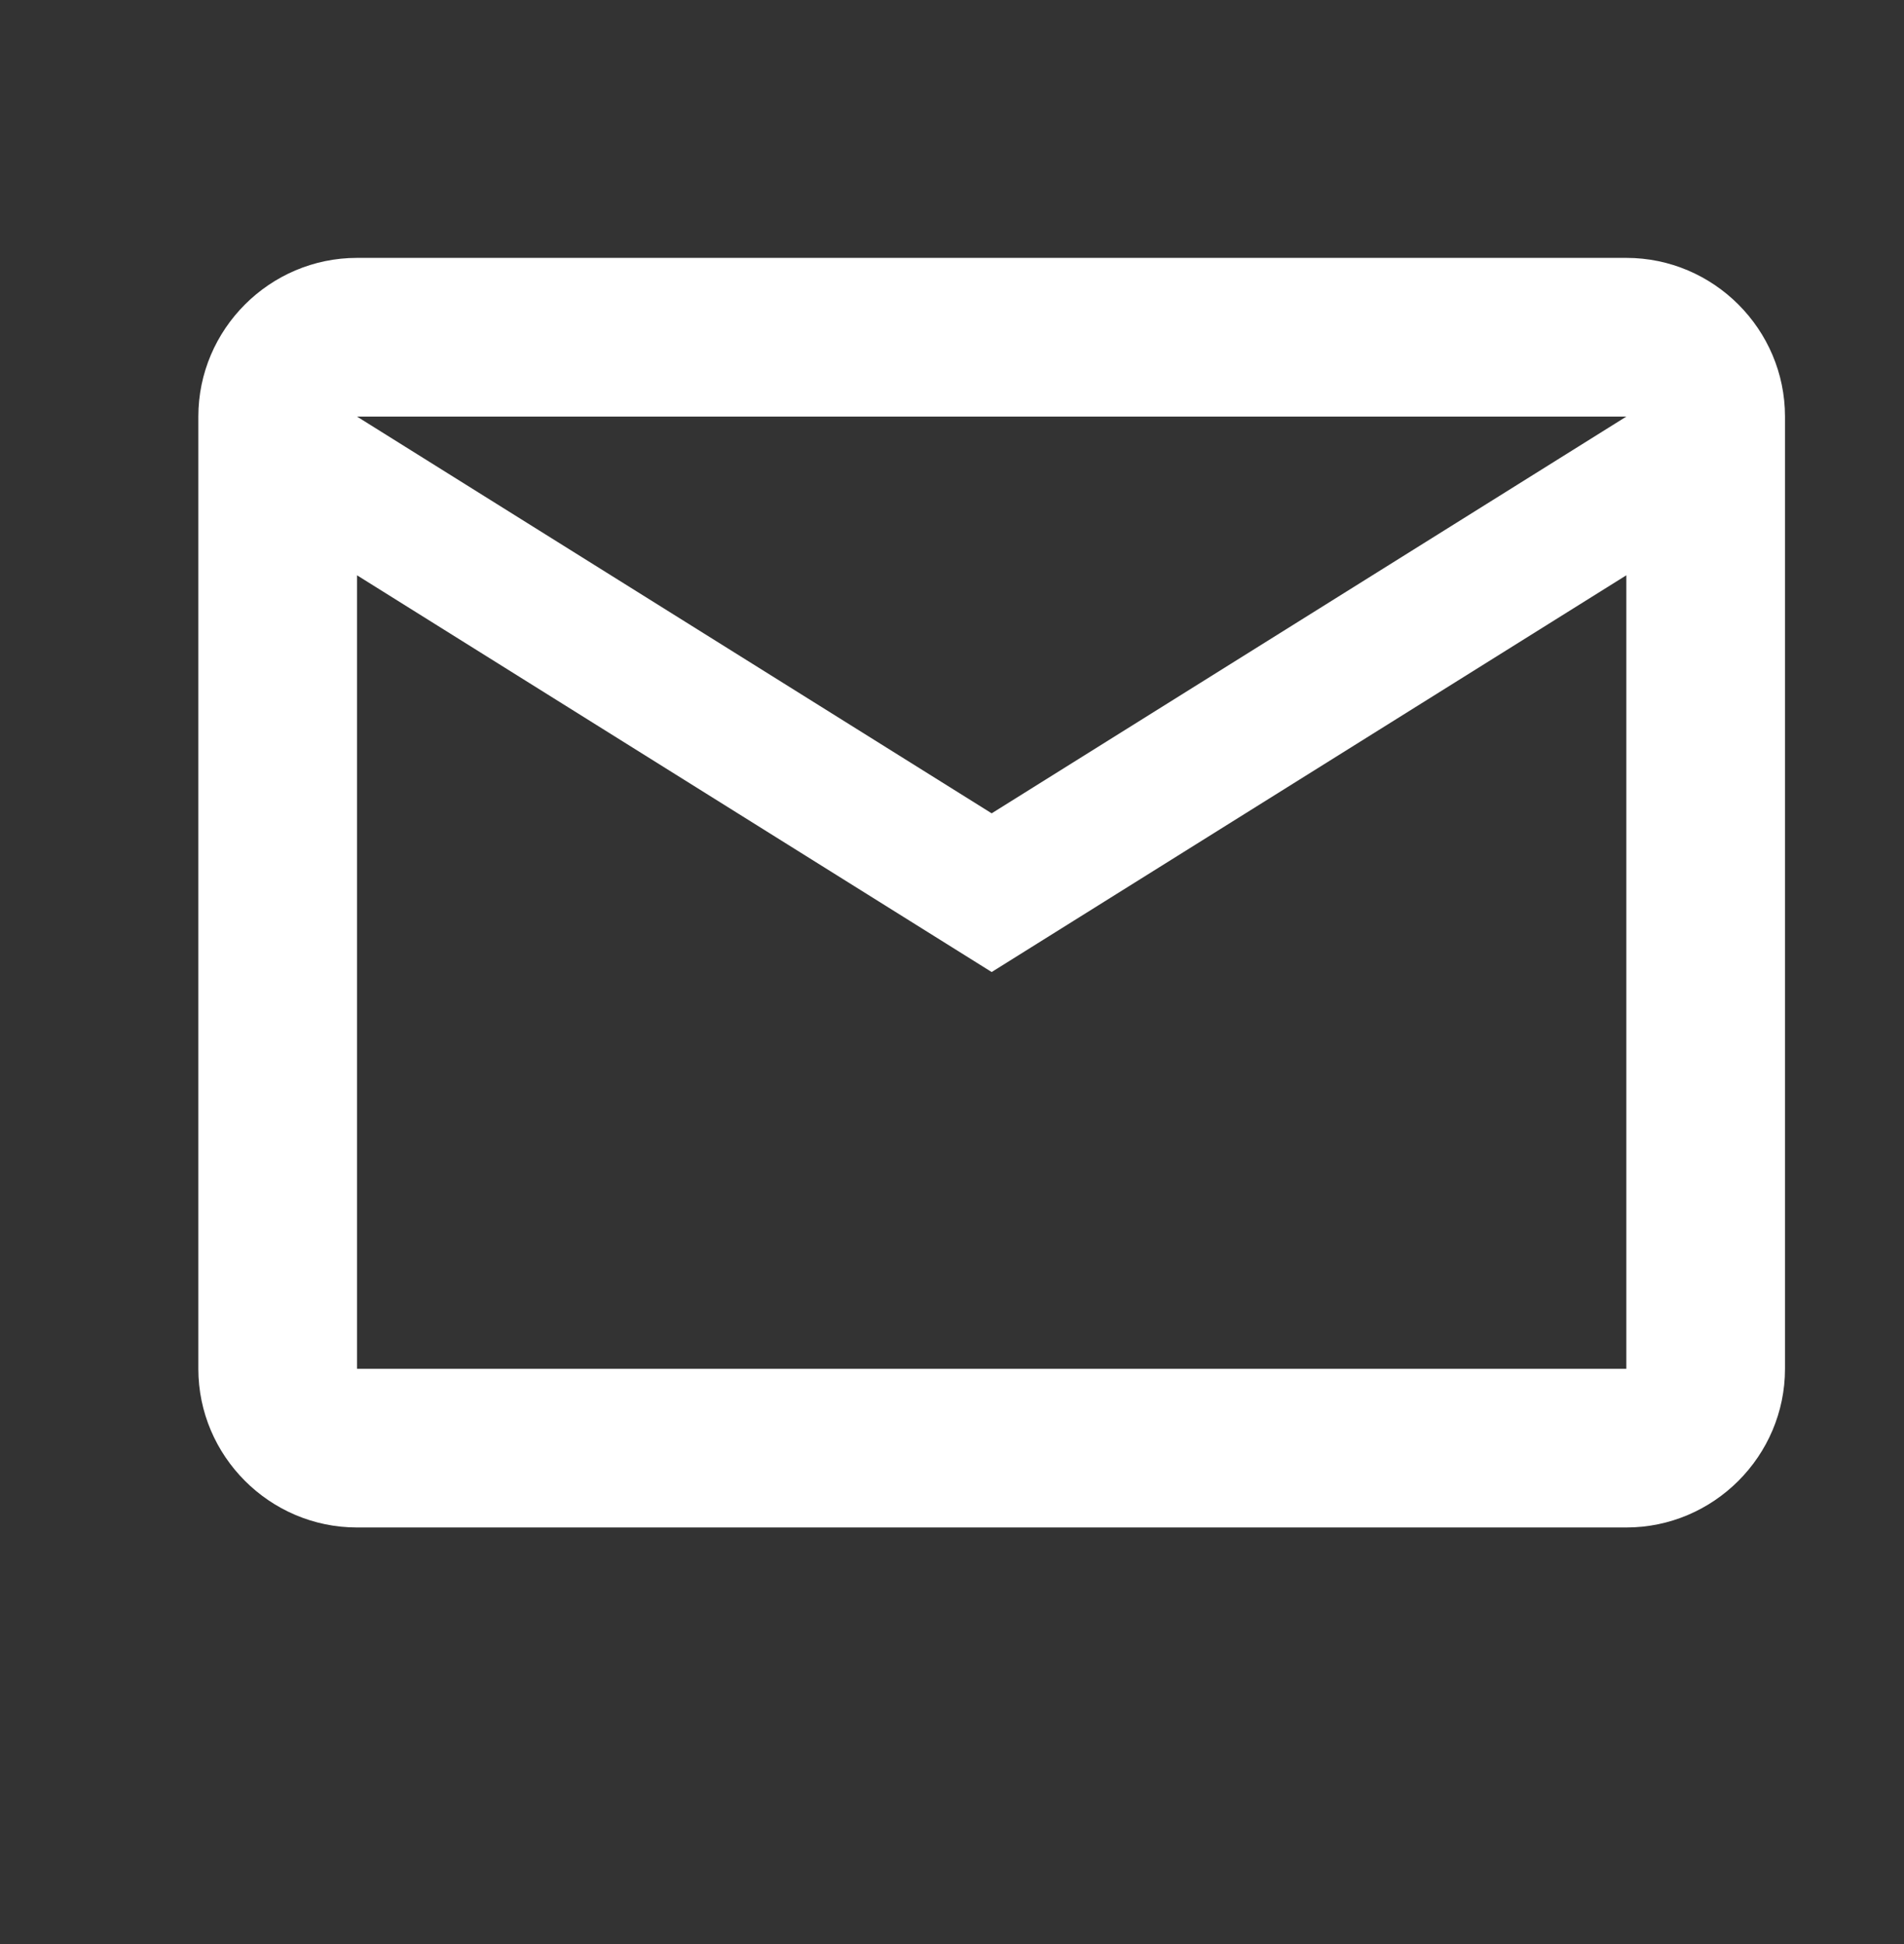 <svg viewBox="0 0 96 98" fill="none" xmlns="http://www.w3.org/2000/svg">
  <rect x="0" y="0" width="96" height="98" fill="#333333" stroke="none"/>
  <path d="M90 21C90 16.6 86.4 13 82 13H18C13.6 13 10 16.6 10 21V69C10 73.4 13.6 77 18 77H82C86.4 77 90 73.4 90 69V21ZM82 21L50 41L18 21H82ZM82 69H18V29L50 49L82 29V69Z" fill="white"/>
</svg>
